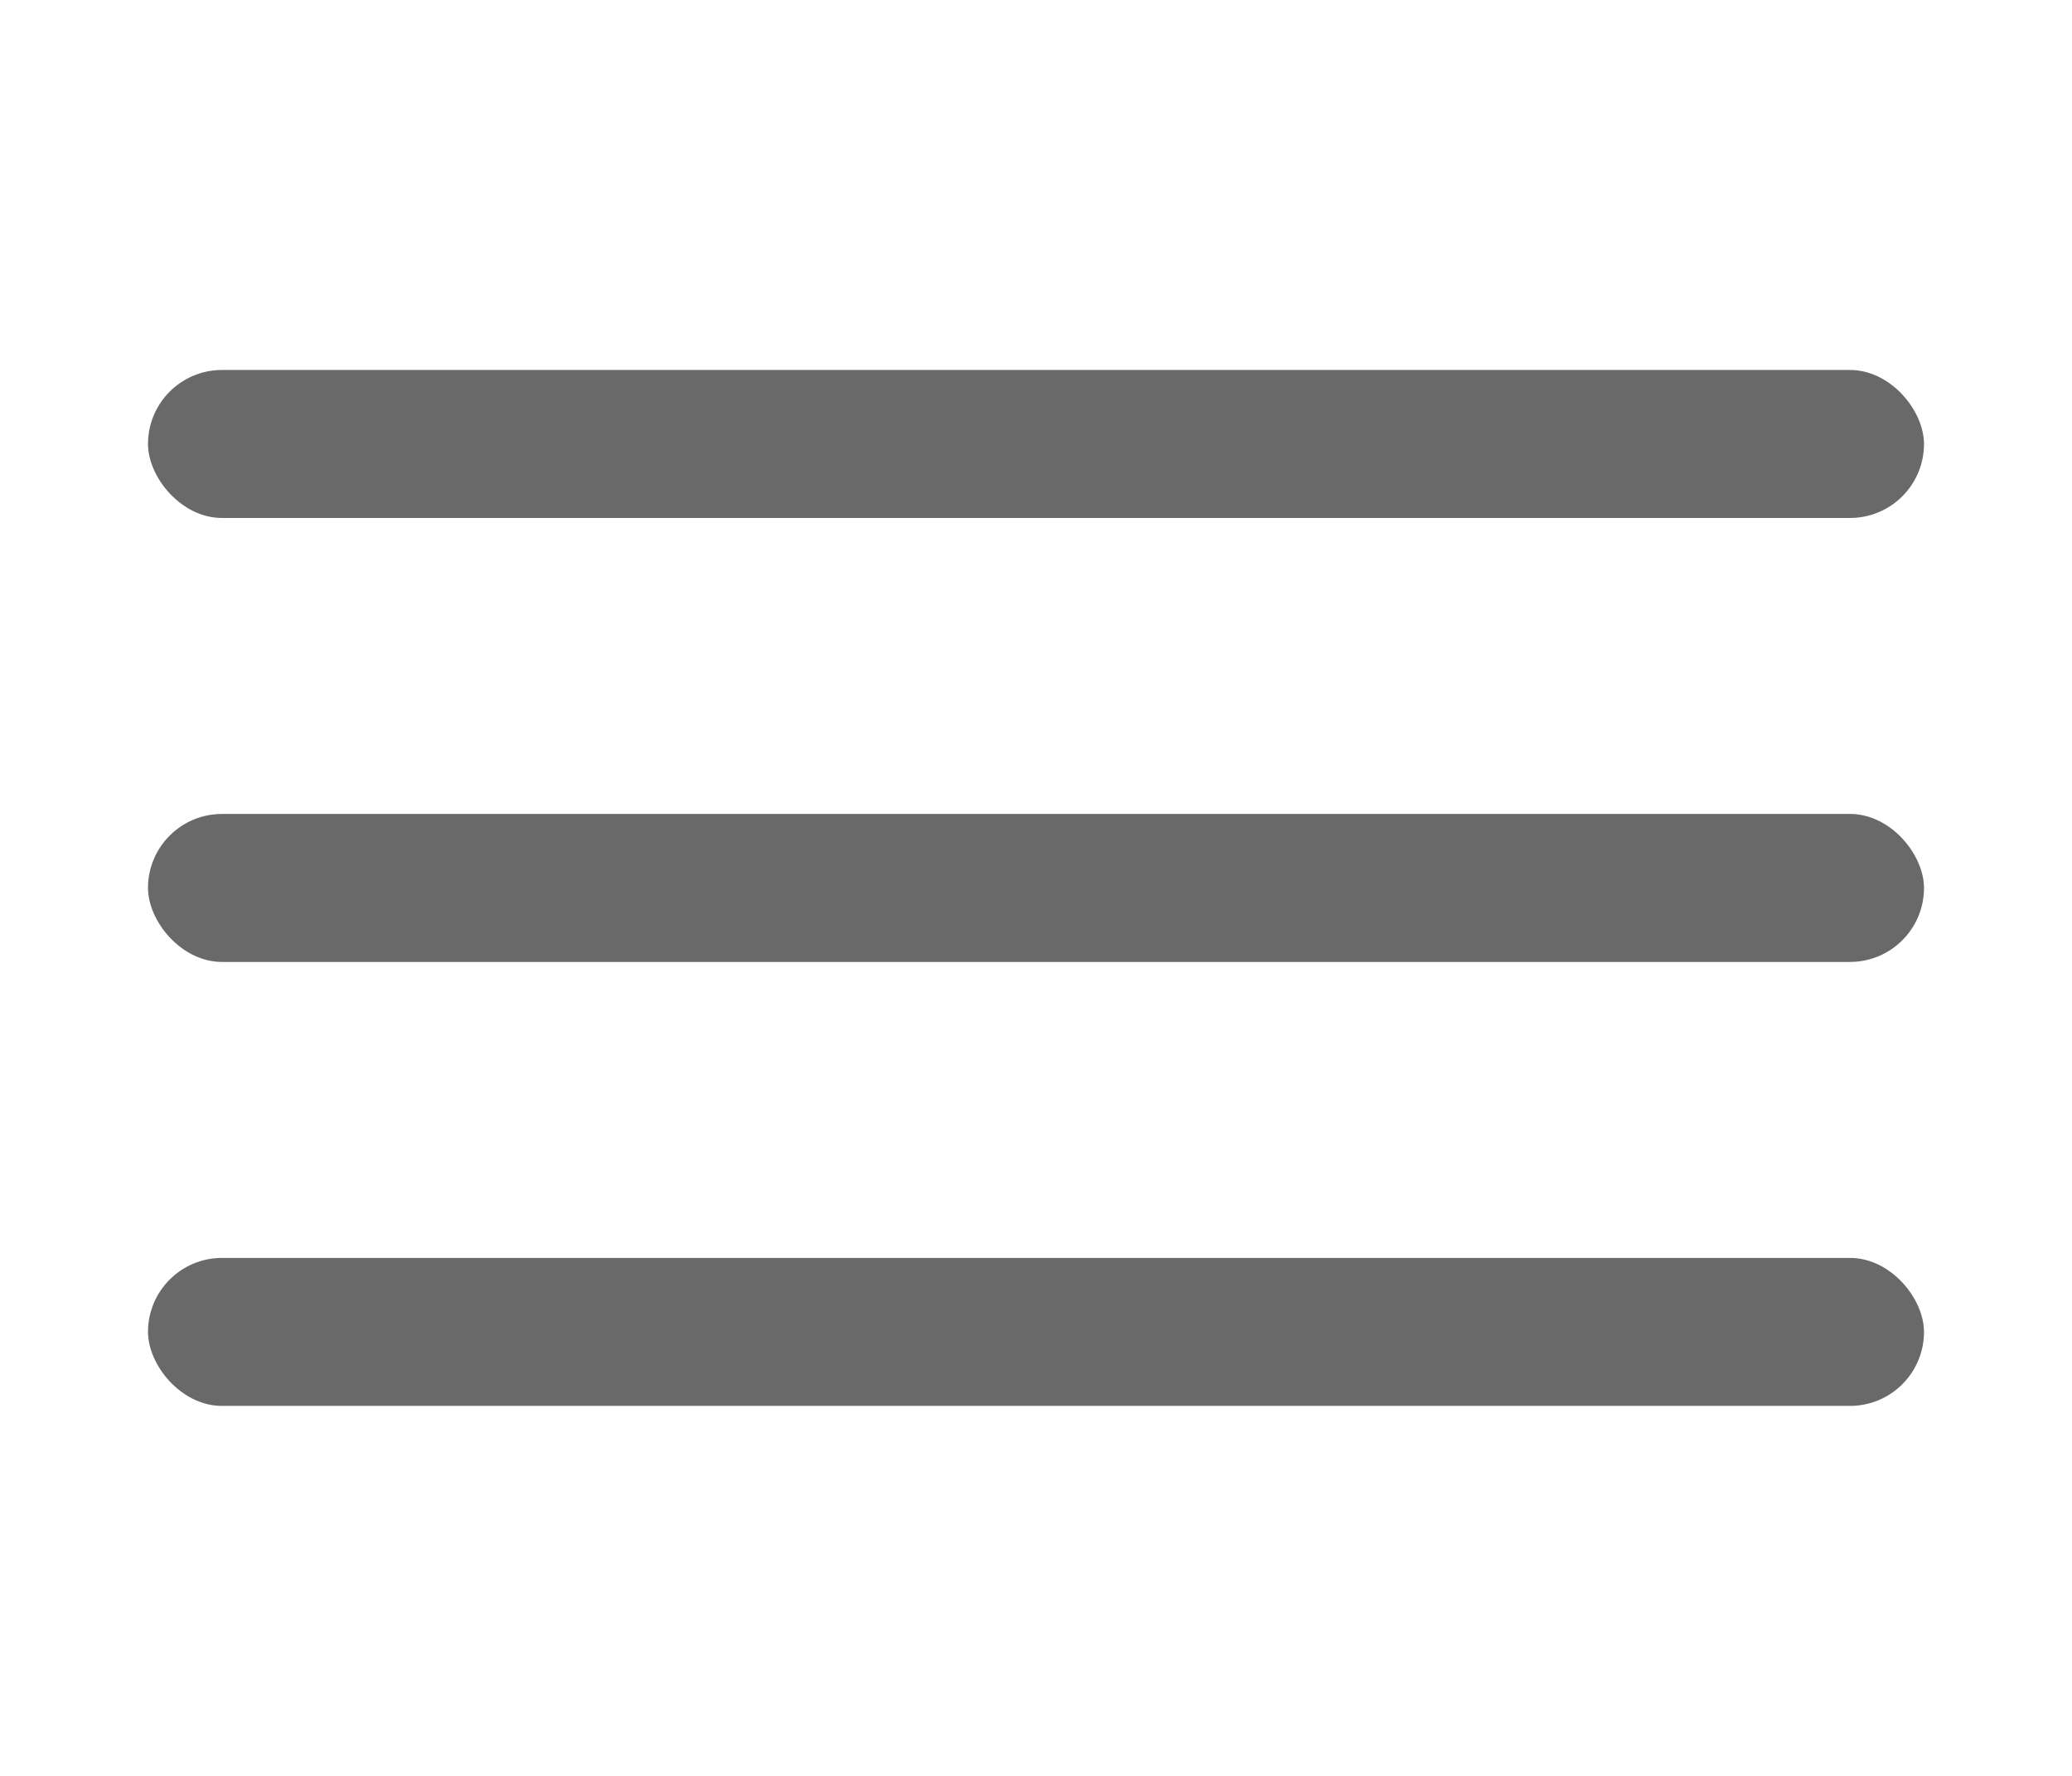 <svg width="28" height="24" viewBox="0 0 28 24" fill="none" xmlns="http://www.w3.org/2000/svg">
<rect x="2" y="5" width="24" height="2" rx="1" fill="#696969"/>
<rect x="2" y="11" width="24" height="2" rx="1" fill="#696969"/>
<rect x="2" y="17" width="24" height="2" rx="1" fill="#696969"/>
</svg>
